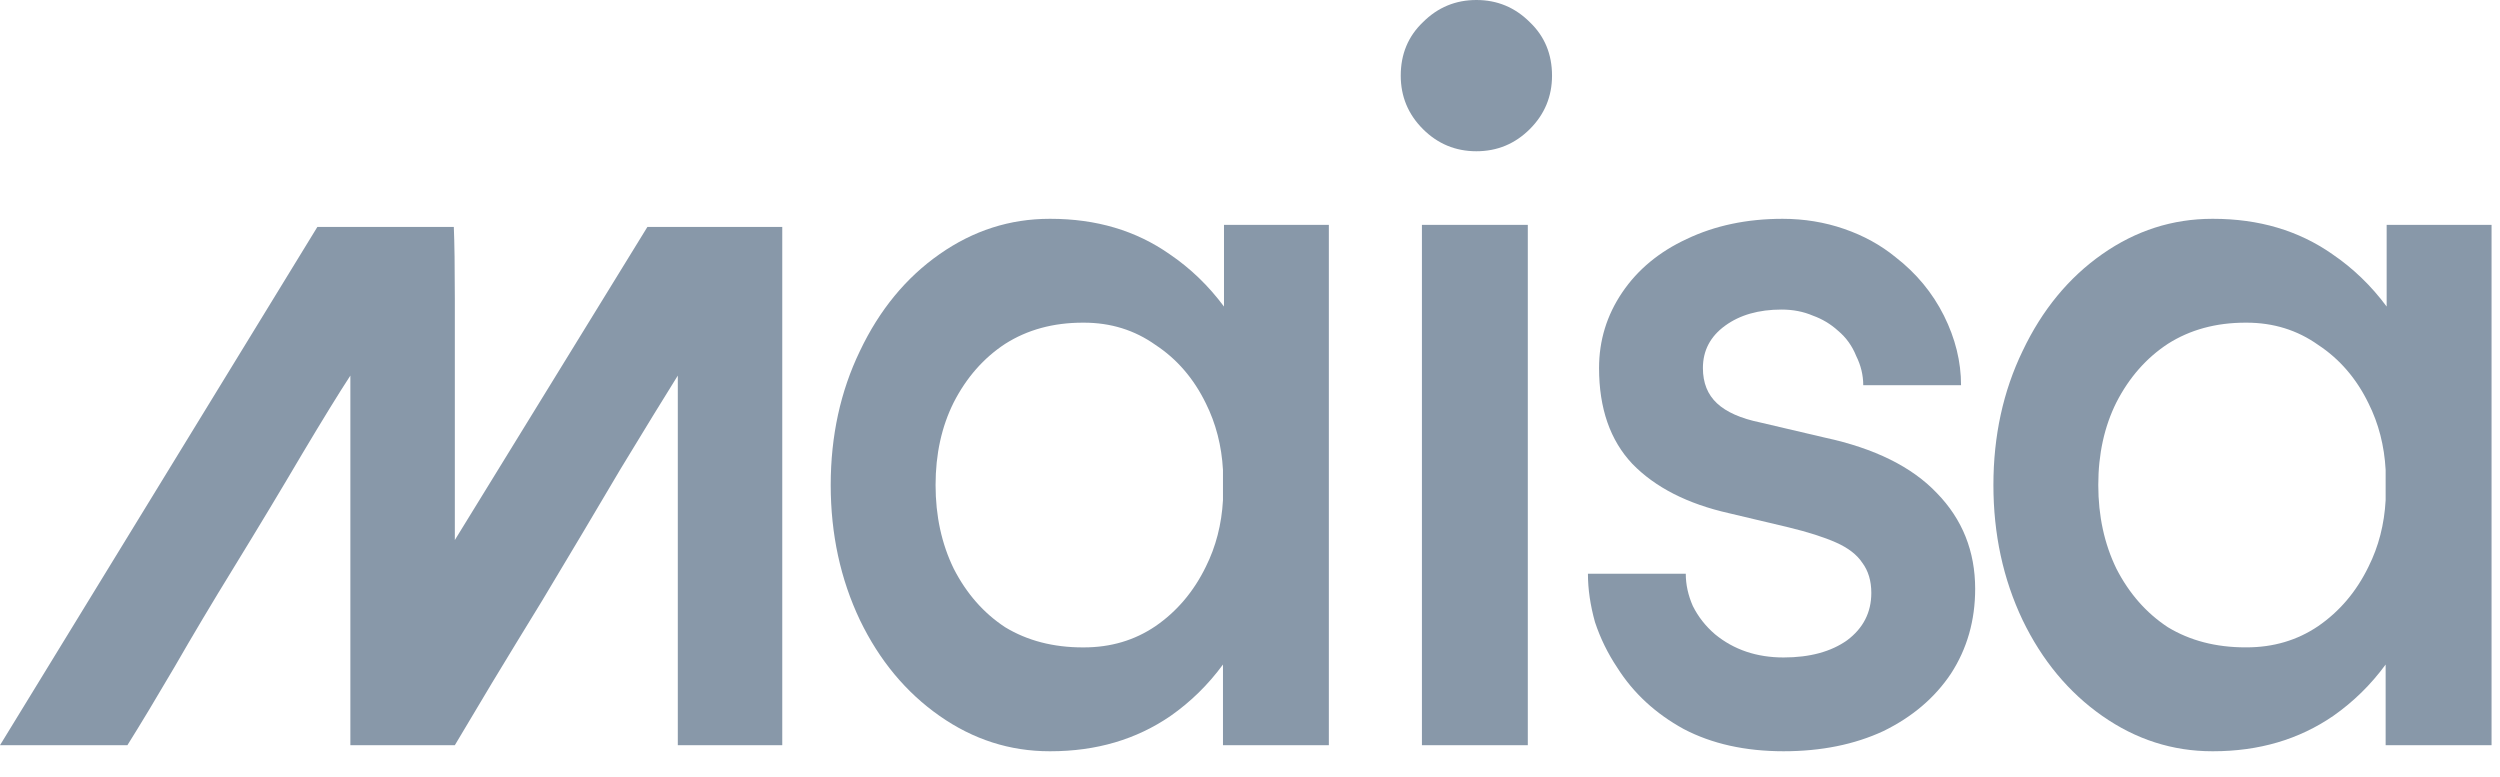 <svg width="74" height="23" viewBox="0 0 74 23" fill="none" xmlns="http://www.w3.org/2000/svg">
<path d="M23.155 22.058V6.717H19.163L13.463 15.985V8.828C13.463 7.897 13.453 7.193 13.433 6.717H9.394L0 22.058H3.771C4.168 21.424 4.633 20.651 5.168 19.739C5.704 18.807 6.288 17.826 6.922 16.796C7.676 15.567 8.349 14.447 8.944 13.436C9.558 12.406 10.034 11.633 10.371 11.117V22.058H13.463C13.76 21.562 14.127 20.948 14.563 20.215C15.019 19.461 15.514 18.649 16.049 17.777C16.882 16.389 17.655 15.091 18.368 13.882C19.102 12.673 19.666 11.752 20.063 11.117V22.058H23.155Z" fill="#8898A9"/>
<path d="M65.482 22.237C64.308 22.237 63.223 21.888 62.228 21.192C61.233 20.495 60.447 19.55 59.87 18.356C59.293 17.142 59.005 15.809 59.005 14.357C59.005 12.904 59.293 11.581 59.87 10.387C60.447 9.173 61.233 8.218 62.228 7.521C63.223 6.825 64.308 6.477 65.482 6.477H65.511C66.865 6.477 68.039 6.825 69.034 7.521C69.65 7.939 70.188 8.457 70.645 9.074V6.656H73.75V22.058H70.615V19.67C70.178 20.267 69.66 20.774 69.063 21.192C68.049 21.888 66.865 22.237 65.511 22.237H65.482ZM70.615 14.804V13.909C70.576 13.193 70.407 12.536 70.108 11.939C69.75 11.203 69.252 10.626 68.616 10.208C67.999 9.77 67.292 9.551 66.496 9.551H66.467C65.591 9.551 64.825 9.76 64.168 10.178C63.532 10.596 63.024 11.173 62.646 11.909C62.288 12.626 62.109 13.441 62.109 14.357C62.109 15.272 62.288 16.098 62.646 16.834C63.024 17.57 63.532 18.147 64.168 18.565C64.825 18.963 65.591 19.162 66.467 19.162H66.496C67.292 19.162 67.999 18.953 68.616 18.535C69.252 18.098 69.75 17.511 70.108 16.774C70.407 16.177 70.576 15.521 70.615 14.804Z" fill="#8898A9"/>
<path d="M50.764 18.774C51.321 19.232 51.998 19.461 52.794 19.461C53.57 19.461 54.197 19.291 54.674 18.953C55.152 18.595 55.391 18.128 55.391 17.55C55.391 17.192 55.301 16.894 55.122 16.655C54.963 16.416 54.704 16.217 54.346 16.058C53.988 15.899 53.52 15.75 52.943 15.61L51.182 15.192C49.948 14.914 48.993 14.426 48.317 13.73C47.66 13.033 47.332 12.088 47.332 10.894C47.332 10.078 47.56 9.332 48.018 8.656C48.476 7.979 49.113 7.452 49.928 7.074C50.764 6.676 51.709 6.477 52.764 6.477C53.401 6.477 54.008 6.576 54.585 6.775C55.162 6.974 55.669 7.253 56.107 7.611C56.724 8.089 57.201 8.666 57.54 9.342C57.878 10.019 58.047 10.705 58.047 11.402H55.152C55.152 11.103 55.082 10.815 54.943 10.536C54.824 10.238 54.644 9.989 54.406 9.79C54.187 9.591 53.938 9.442 53.659 9.342C53.381 9.223 53.072 9.163 52.734 9.163C52.058 9.163 51.5 9.322 51.063 9.641C50.625 9.959 50.406 10.377 50.406 10.894C50.406 11.332 50.545 11.68 50.824 11.939C51.102 12.198 51.53 12.387 52.107 12.506L54.018 12.954C55.49 13.272 56.594 13.819 57.331 14.595C58.087 15.371 58.465 16.317 58.465 17.431C58.465 18.366 58.226 19.202 57.749 19.938C57.271 20.655 56.604 21.222 55.749 21.64C54.893 22.038 53.908 22.237 52.794 22.237C51.66 22.237 50.675 22.018 49.839 21.58C49.003 21.122 48.346 20.515 47.869 19.759C47.59 19.341 47.371 18.894 47.212 18.416C47.073 17.919 47.003 17.441 47.003 16.983H49.899C49.899 17.302 49.968 17.62 50.108 17.938C50.267 18.257 50.486 18.535 50.764 18.774Z" fill="#8898A9"/>
<path d="M42.089 22.058V6.656H45.223V22.058H42.089ZM41.462 2.239C41.462 1.602 41.681 1.075 42.119 0.657C42.557 0.219 43.084 0 43.701 0C44.318 0 44.845 0.219 45.283 0.657C45.721 1.075 45.94 1.602 45.94 2.239C45.94 2.855 45.721 3.383 45.283 3.821C44.845 4.258 44.318 4.477 43.701 4.477C43.084 4.477 42.557 4.258 42.119 3.821C41.681 3.383 41.462 2.855 41.462 2.239Z" fill="#8898A9"/>
<path d="M31.066 22.237C29.892 22.237 28.808 21.889 27.813 21.192C26.818 20.496 26.032 19.551 25.455 18.357C24.878 17.143 24.589 15.81 24.589 14.357C24.589 12.904 24.878 11.581 25.455 10.387C26.032 9.173 26.818 8.218 27.813 7.522C28.808 6.825 29.892 6.477 31.066 6.477H31.096C32.449 6.477 33.623 6.825 34.618 7.522C35.235 7.94 35.772 8.457 36.23 9.074V6.656H39.334V22.058H36.2V19.67C35.762 20.267 35.245 20.774 34.648 21.192C33.633 21.889 32.449 22.237 31.096 22.237H31.066ZM36.2 14.805V13.909C36.16 13.193 35.991 12.536 35.693 11.939C35.334 11.203 34.837 10.626 34.2 10.208C33.583 9.77 32.877 9.551 32.081 9.551H32.051C31.176 9.551 30.41 9.76 29.753 10.178C29.116 10.596 28.609 11.173 28.231 11.909C27.872 12.626 27.693 13.442 27.693 14.357C27.693 15.272 27.872 16.098 28.231 16.834C28.609 17.571 29.116 18.148 29.753 18.566C30.41 18.964 31.176 19.163 32.051 19.163H32.081C32.877 19.163 33.583 18.954 34.2 18.536C34.837 18.098 35.334 17.511 35.693 16.775C35.991 16.178 36.16 15.521 36.2 14.805Z" fill="#8898A9"/>
</svg>
